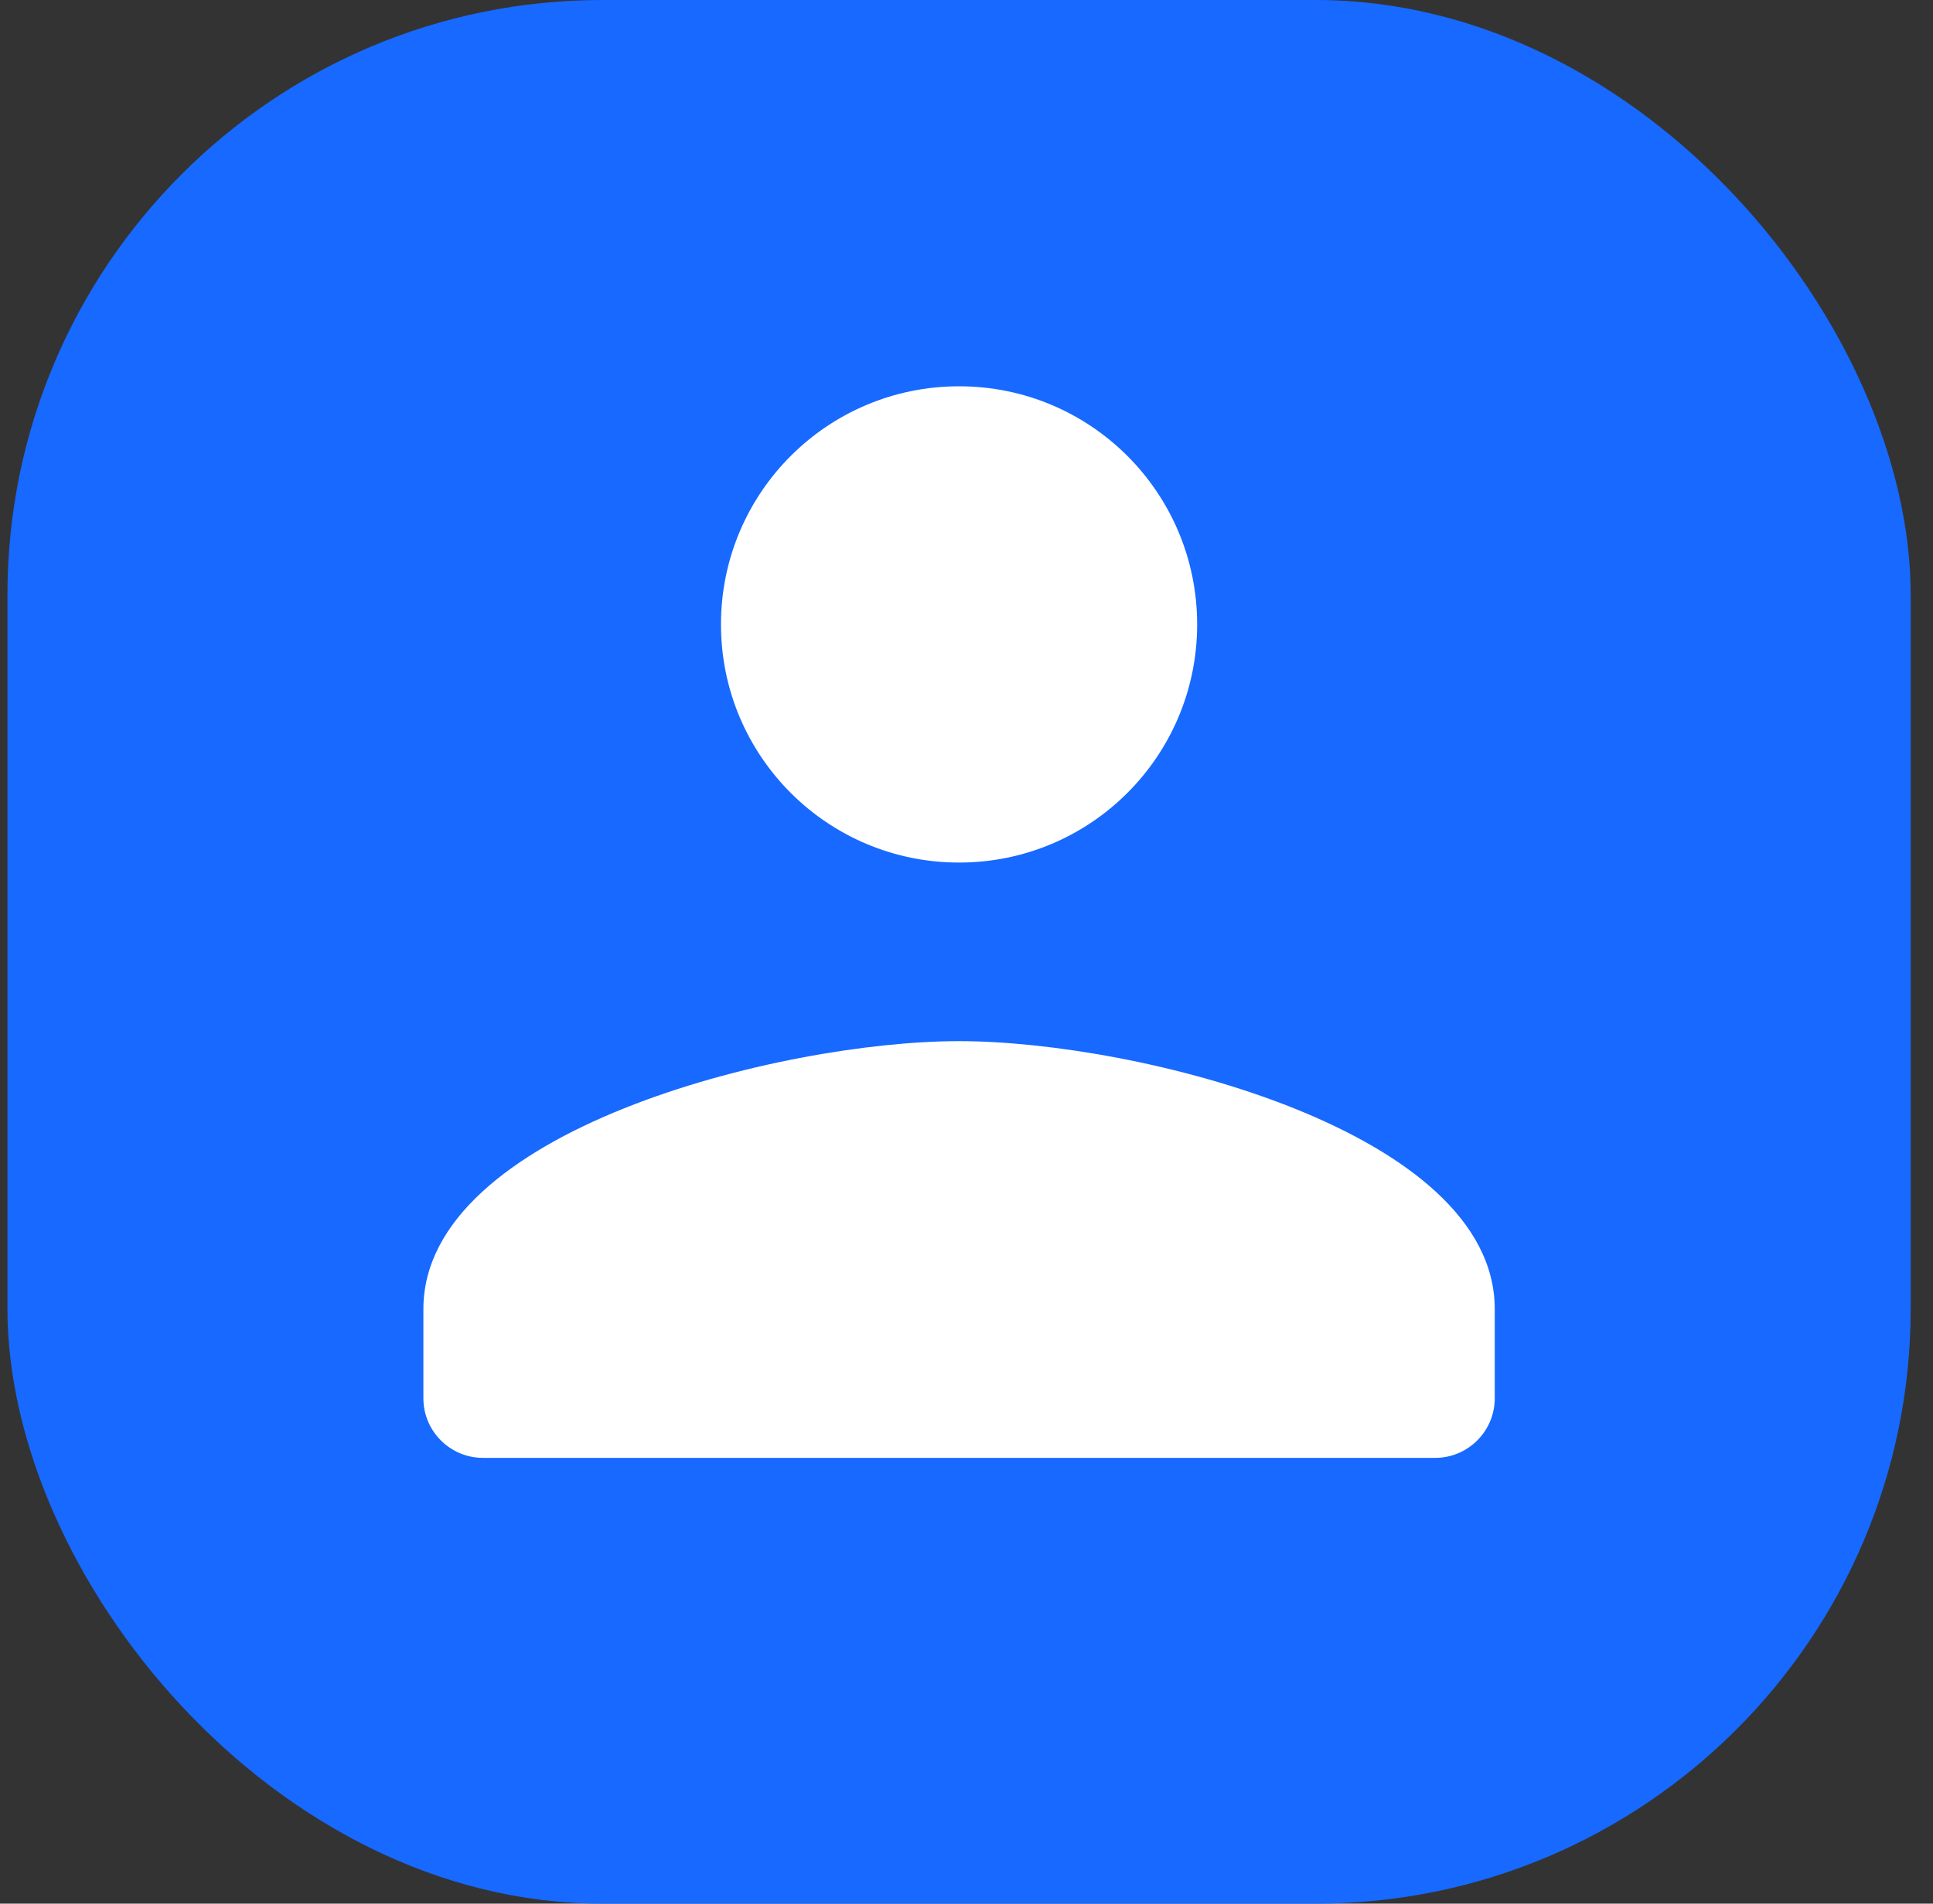 <svg width="65" height="64" viewBox="0 0 65 64" fill="none" xmlns="http://www.w3.org/2000/svg">
<rect x="0" y="0" width="65" height="64" fill="#333333" stroke="none"/>
<rect x="0.25" width="64" height="64" rx="20" fill="#1769FF"/>
<path d="M32.25 12.987C27.825 12.987 24.244 16.568 24.244 20.993C24.244 25.418 27.825 28.999 32.25 28.999C36.675 28.999 40.256 25.418 40.256 20.993C40.256 16.568 36.675 12.987 32.25 12.987ZM32.25 35.003C26.238 35.003 14.237 38.021 14.237 44.01V47.012C14.237 48.114 15.136 49.013 16.238 49.013H48.262C49.364 49.013 50.263 48.114 50.263 47.012V44.01C50.263 38.021 38.262 35.003 32.25 35.003Z" fill="white"/>
</svg>
